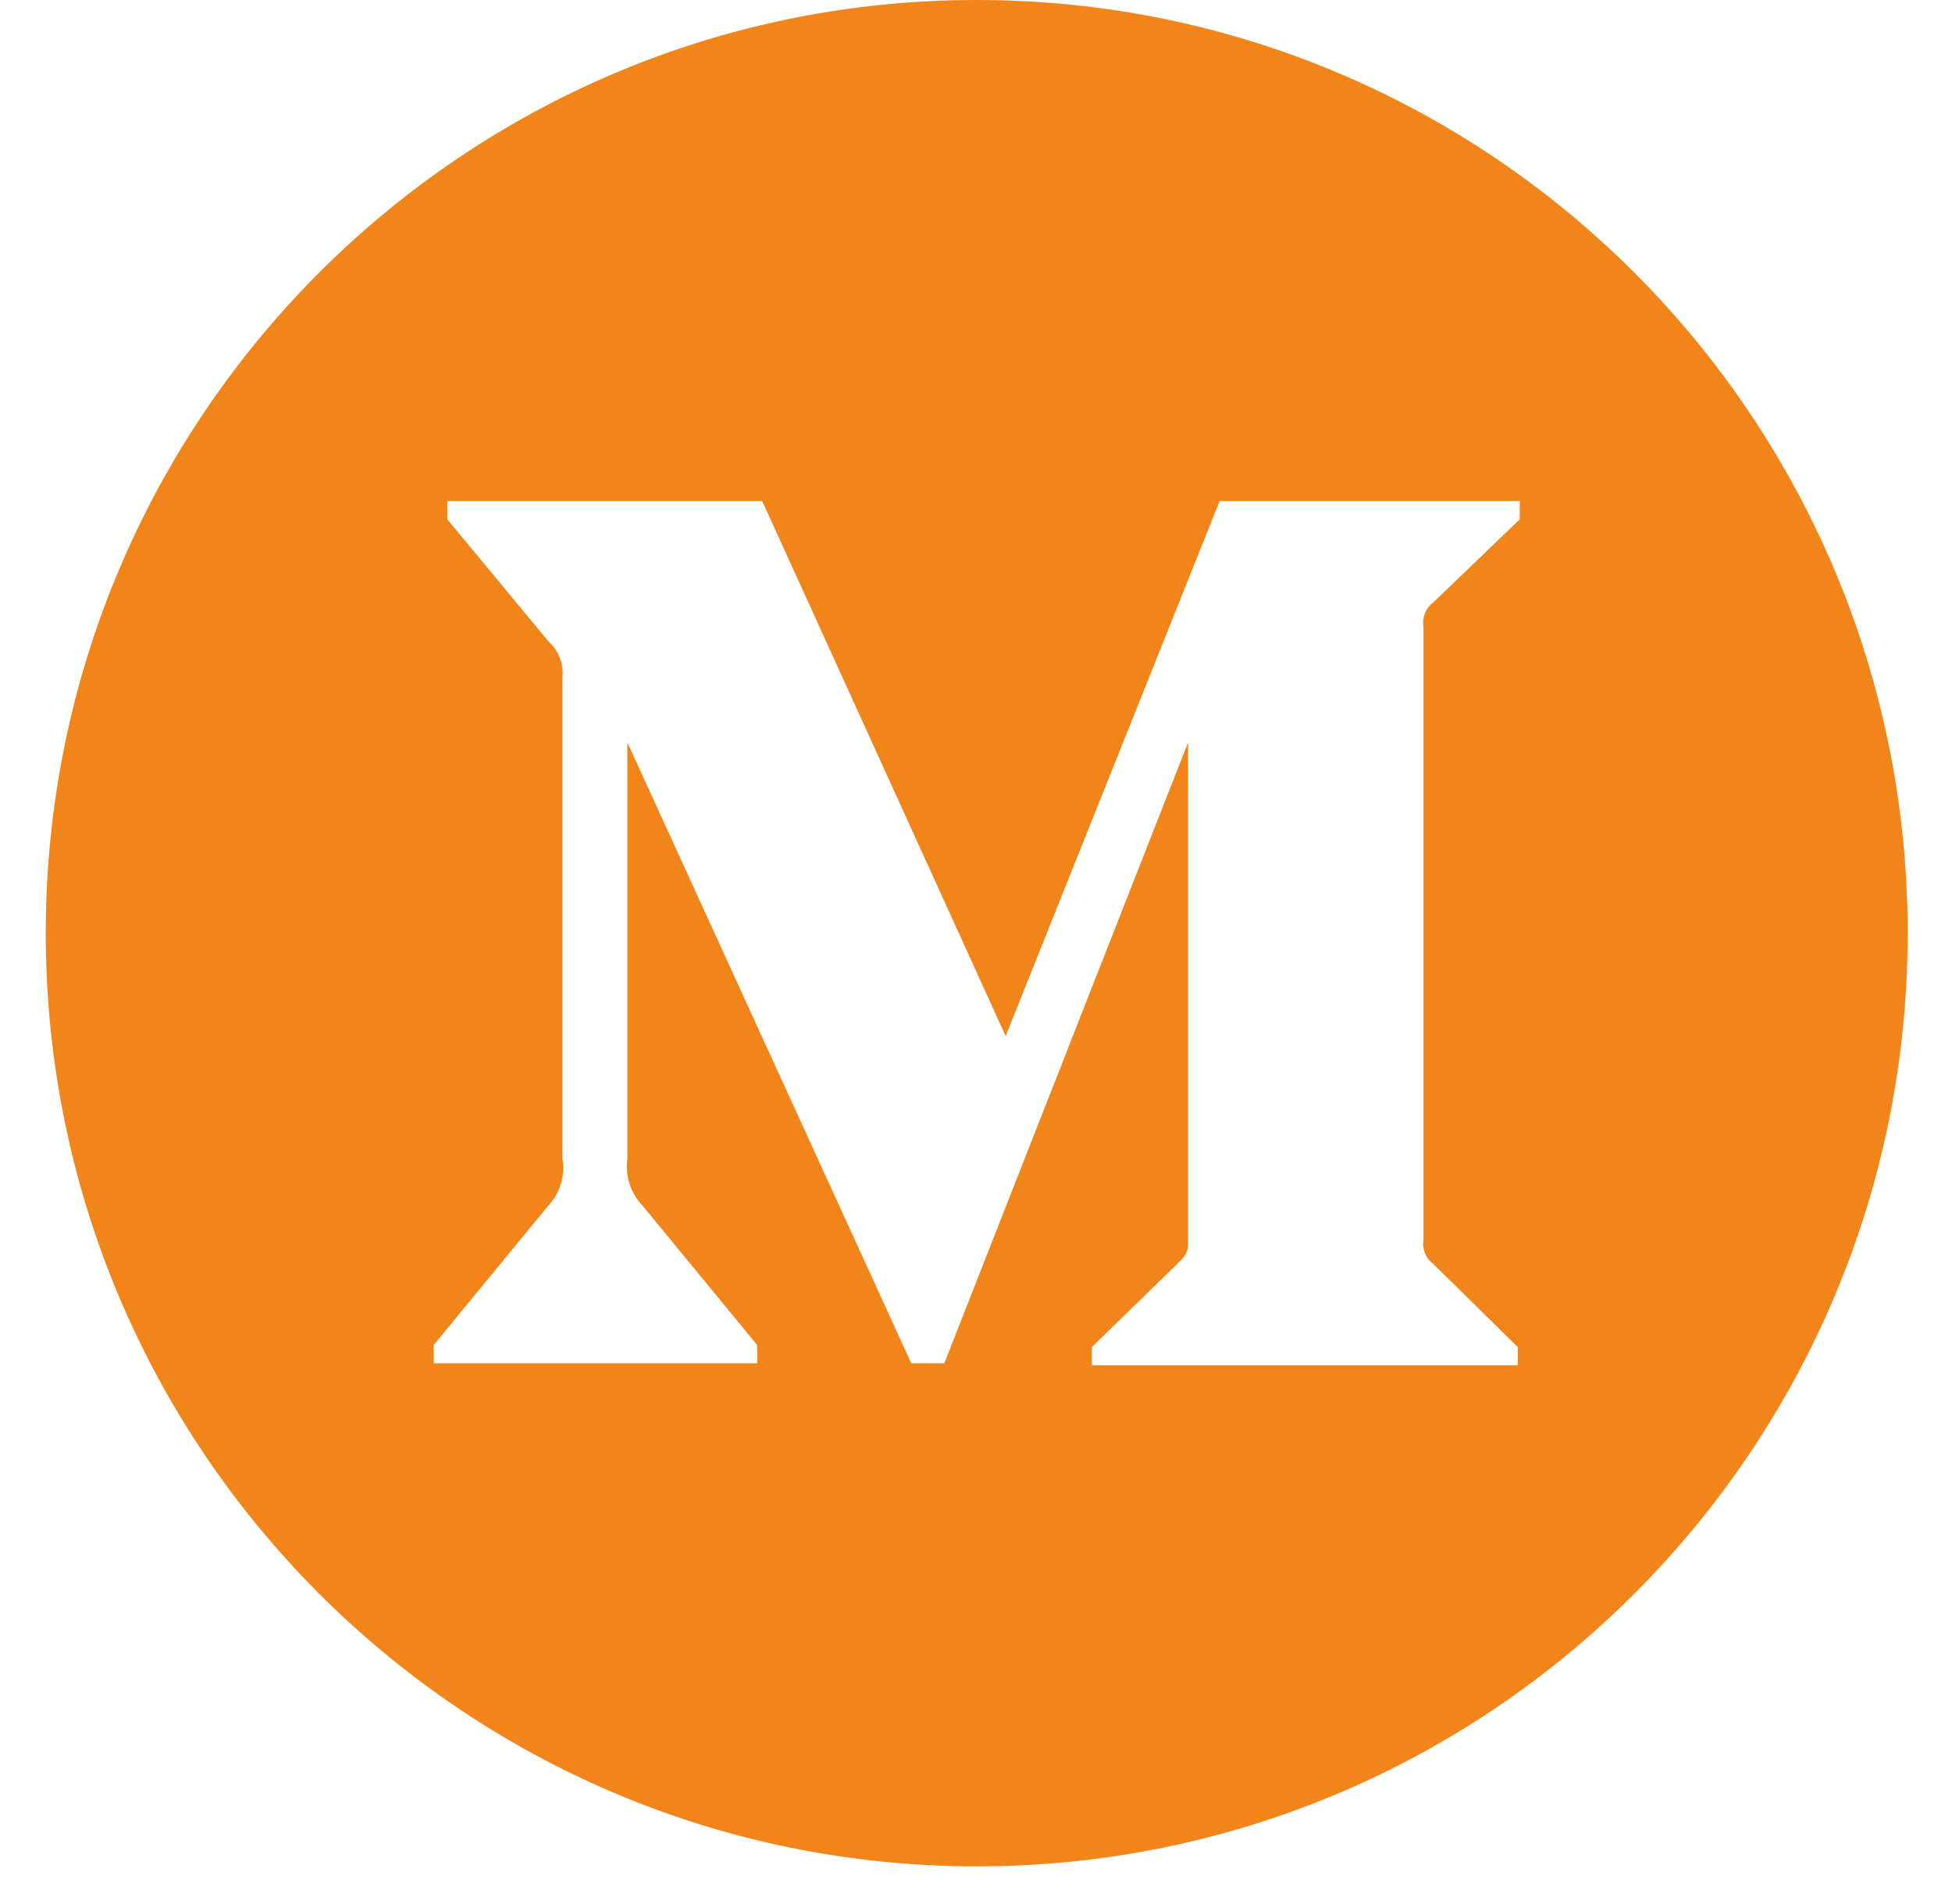 <svg width="41" height="40" viewBox="0 0 41 40" fill="none" xmlns="http://www.w3.org/2000/svg">
<path fill-rule="evenodd" clip-rule="evenodd" d="M20.515 0C9.718 0 0.961 8.776 0.961 19.605C0.961 30.431 9.718 39.209 20.515 39.209C31.314 39.209 40.069 30.431 40.069 19.605C40.069 8.776 31.314 0 20.515 0ZM31.879 28.683V28.299L30.099 26.548C29.943 26.429 29.865 26.231 29.898 26.037V13.173C29.865 12.978 29.943 12.781 30.099 12.661L31.921 10.91V10.526H25.617L21.123 21.766L16.009 10.526H9.395V10.91L11.527 13.483C11.735 13.671 11.843 13.949 11.813 14.23V24.339C11.875 24.704 11.761 25.076 11.505 25.342L9.109 28.257V28.641H15.903V28.257L13.507 25.342C13.249 25.076 13.127 24.707 13.177 24.339V15.596L19.141 28.641H19.834L24.955 15.596V25.994C24.955 26.272 24.955 26.324 24.774 26.506L22.933 28.299V28.683H31.879Z" fill="#F1851A"/>
</svg>
